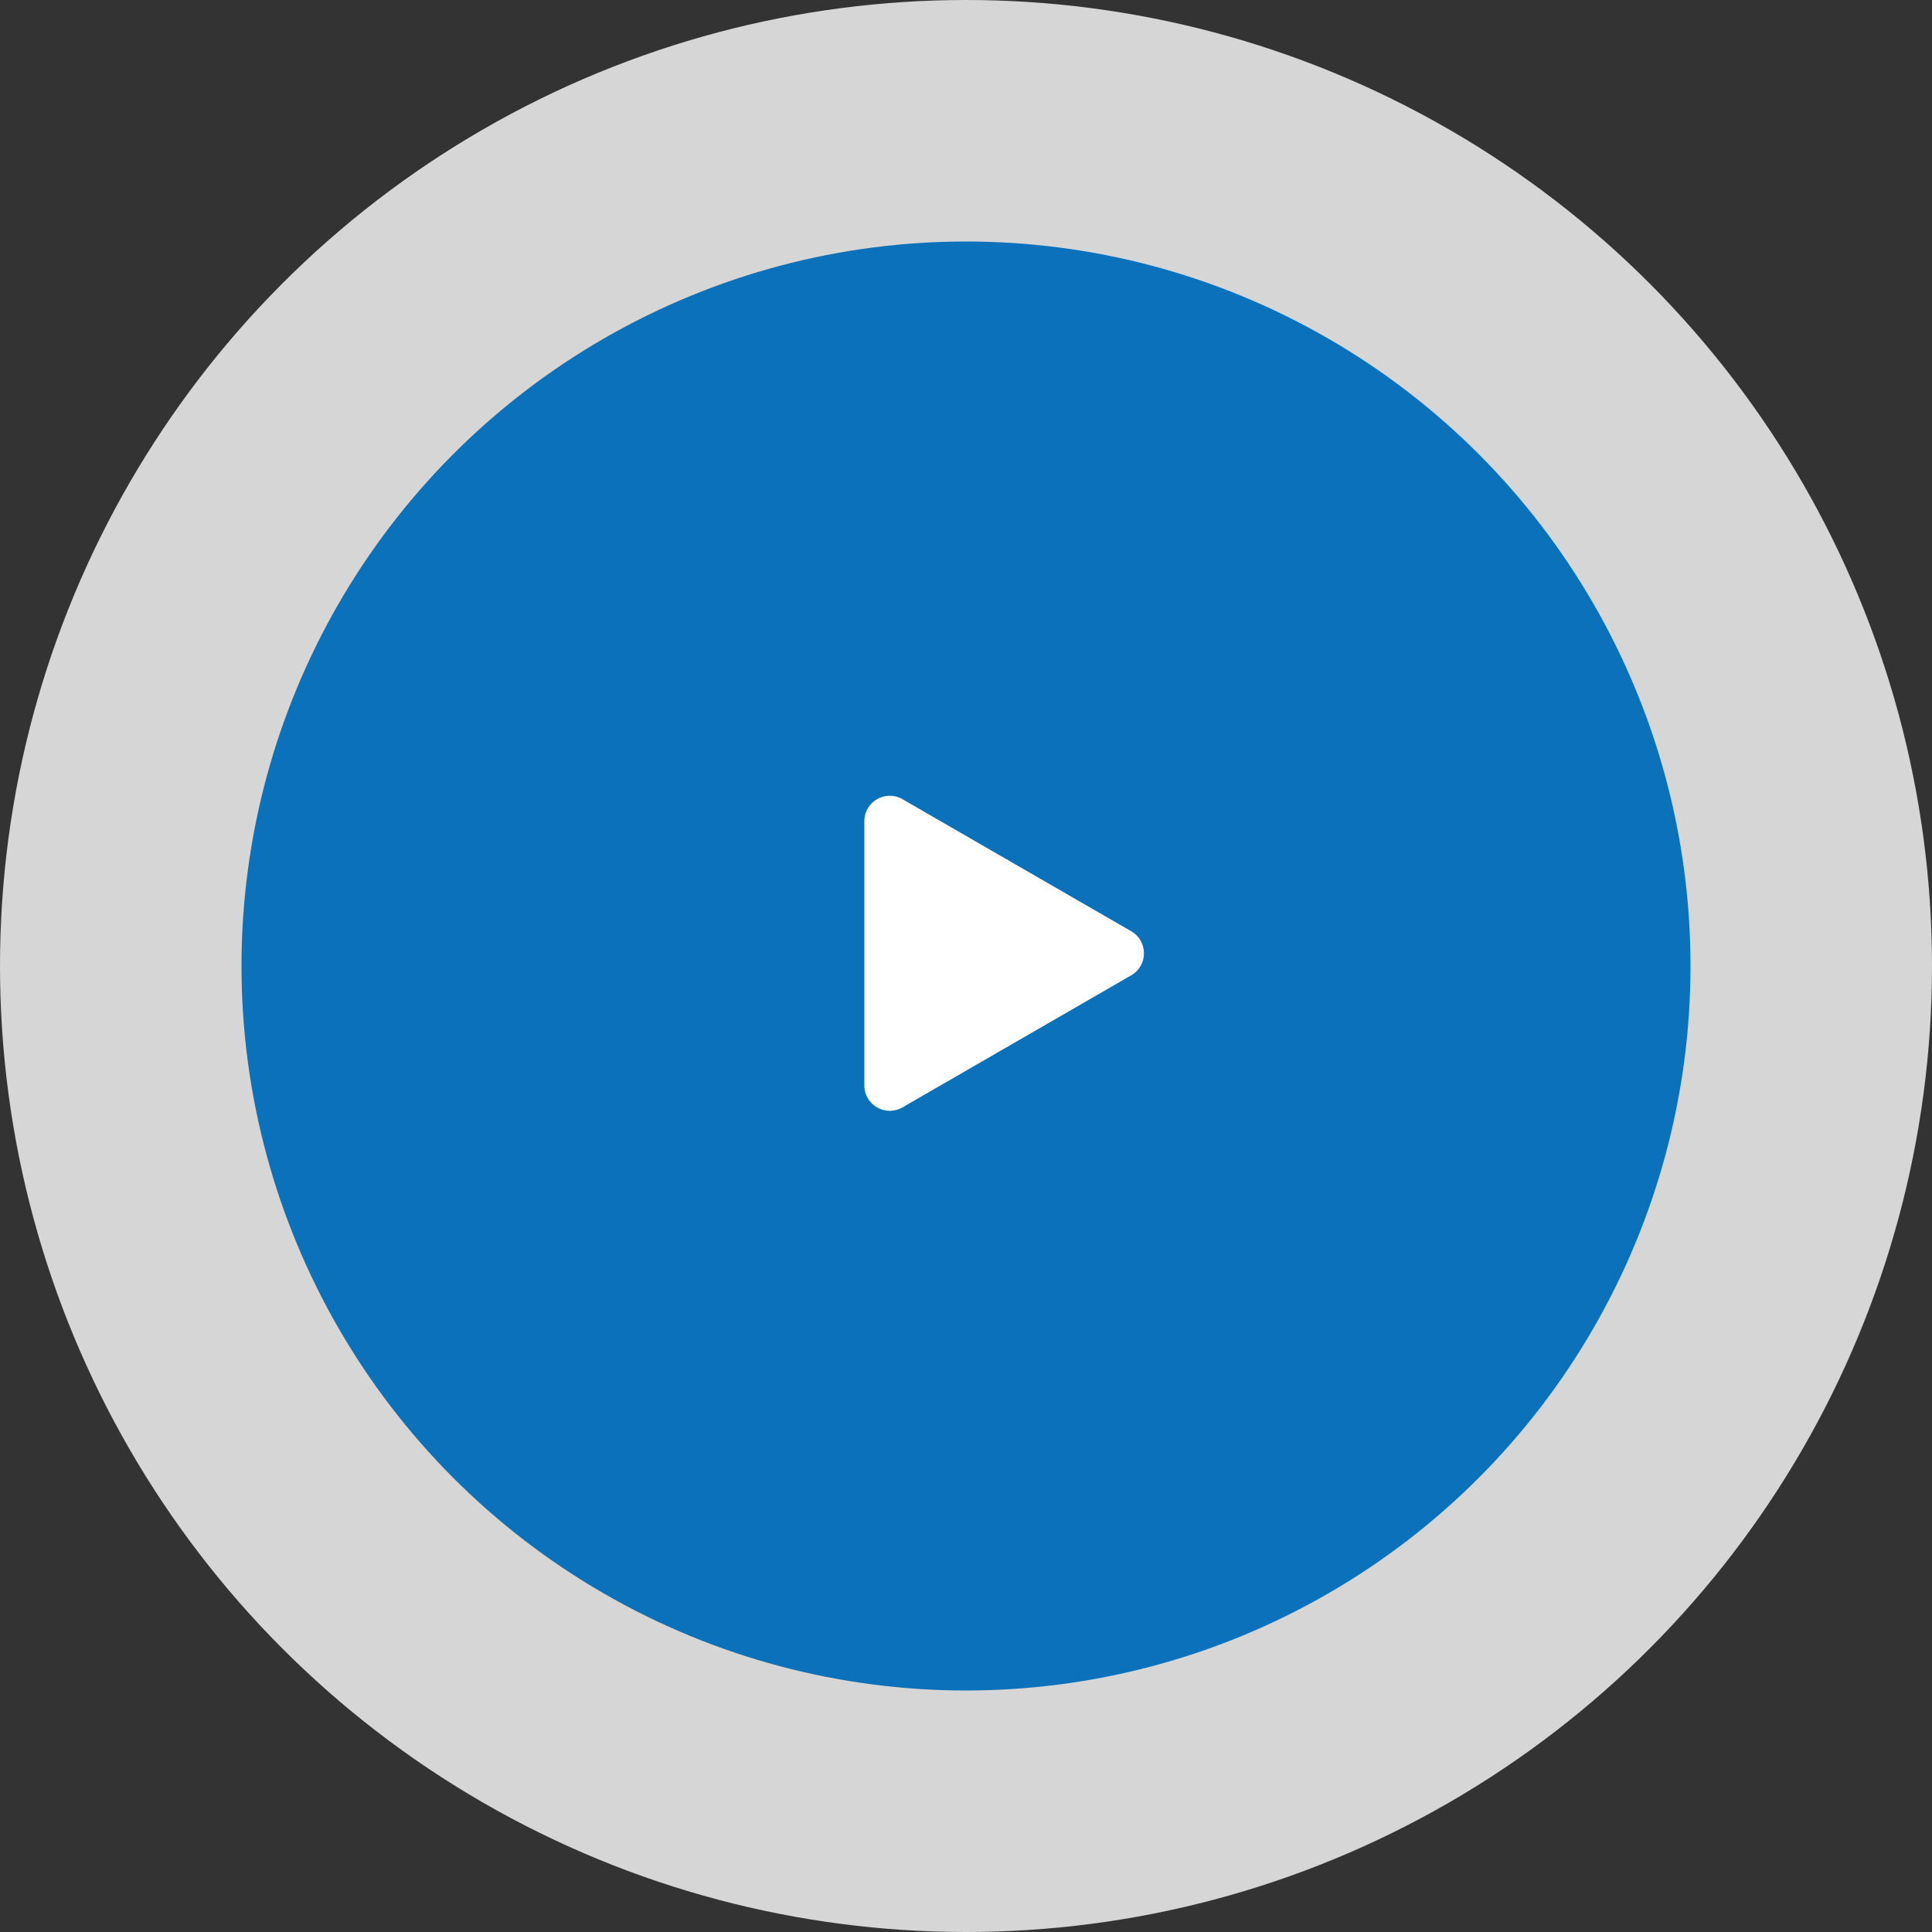 <svg width="152" height="152" viewBox="0 0 152 152" fill="none" xmlns="http://www.w3.org/2000/svg">
<rect x="0" y="0" width="152" height="152" fill="#333333" stroke="none"/>
<circle opacity="0.8" cx="76" cy="76" r="76" fill="white"/>
<circle cx="76" cy="76" r="57" fill="#0B71BA"/>
<path d="M89 73.268C90.333 74.038 90.333 75.962 89 76.732L71 87.124C69.667 87.894 68 86.932 68 85.392L68 64.608C68 63.068 69.667 62.106 71 62.876L89 73.268Z" fill="white"/>
</svg>
